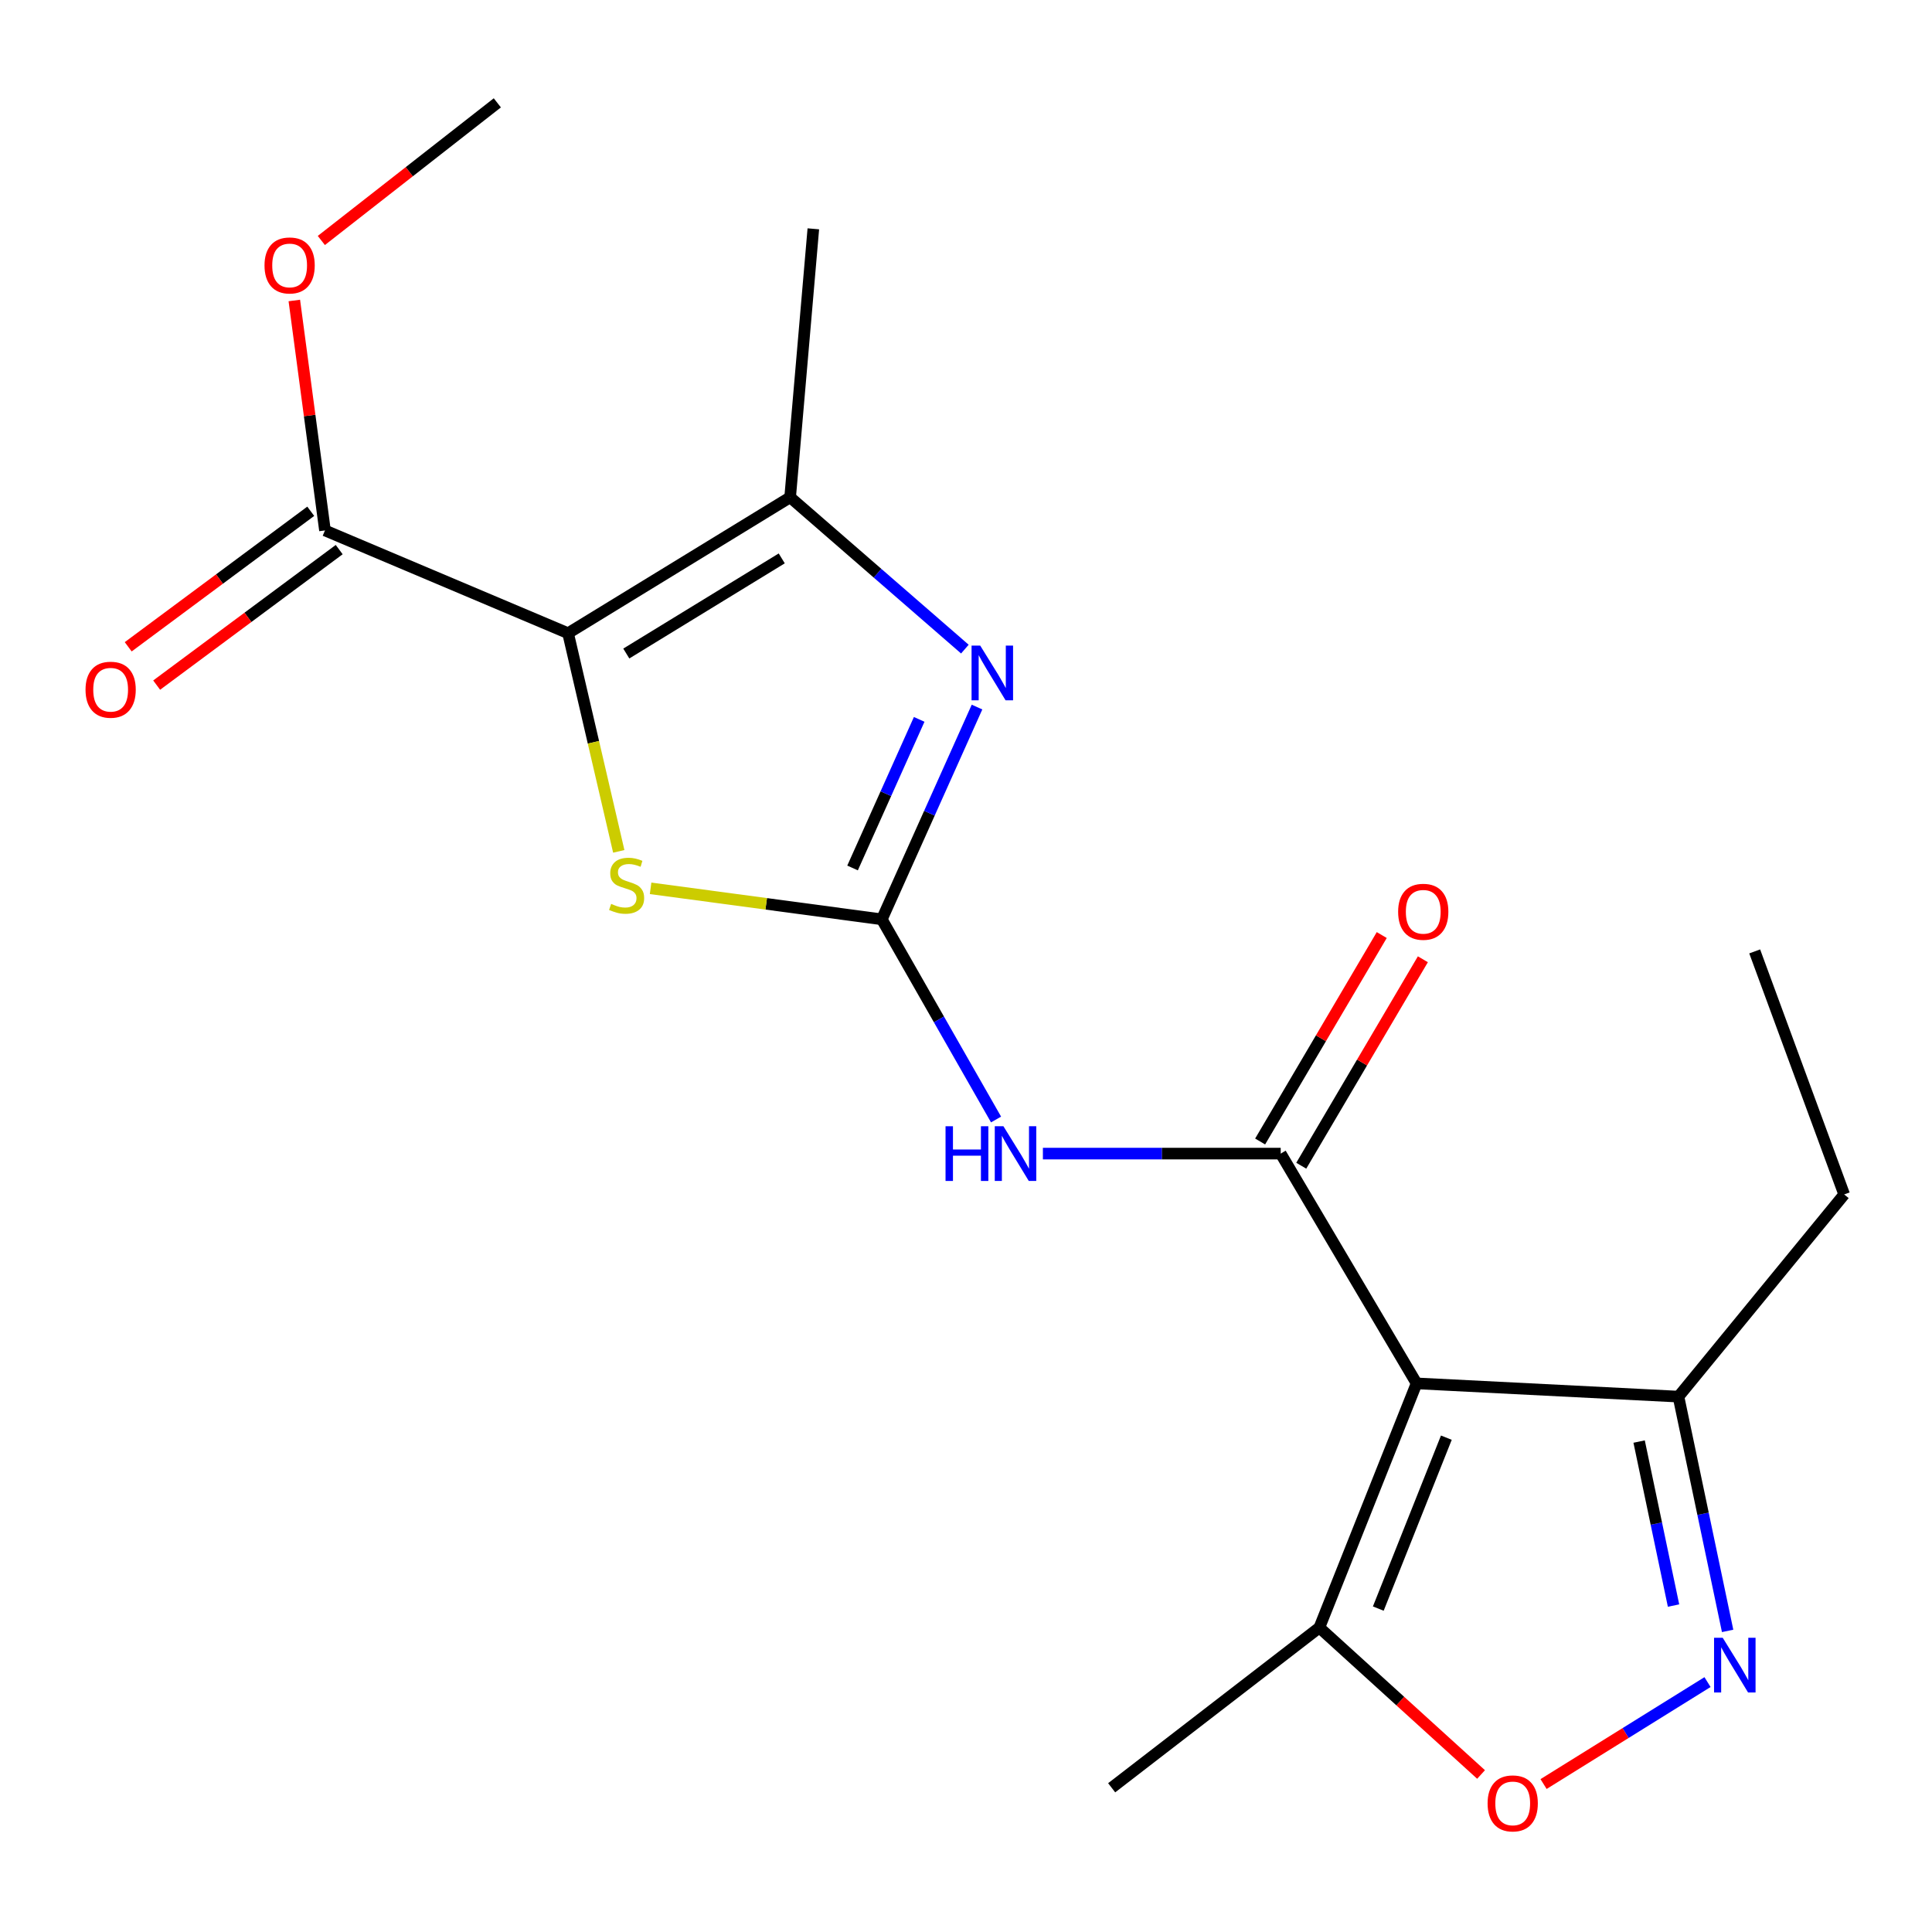 <?xml version='1.0' encoding='iso-8859-1'?>
<svg version='1.1' baseProfile='full'
              xmlns='http://www.w3.org/2000/svg'
                      xmlns:rdkit='http://www.rdkit.org/xml'
                      xmlns:xlink='http://www.w3.org/1999/xlink'
                  xml:space='preserve'
width='1000px' height='1000px' viewBox='0 0 1000 1000'>
<!-- END OF HEADER -->
<rect style='opacity:1.0;fill:#FFFFFF;stroke:none' width='1000' height='1000' x='0' y='0'> </rect>
<path class='bond-5' d='M 294.031,327.748 L 307.153,384.206' style='fill:none;fill-rule:evenodd;stroke:#000000;stroke-width:6px;stroke-linecap:butt;stroke-linejoin:miter;stroke-opacity:1' />
<path class='bond-5' d='M 307.153,384.206 L 320.275,440.664' style='fill:none;fill-rule:evenodd;stroke:#CCCC00;stroke-width:6px;stroke-linecap:butt;stroke-linejoin:miter;stroke-opacity:1' />
<path class='bond-6' d='M 294.031,327.748 L 408.973,257.397' style='fill:none;fill-rule:evenodd;stroke:#000000;stroke-width:6px;stroke-linecap:butt;stroke-linejoin:miter;stroke-opacity:1' />
<path class='bond-6' d='M 324.168,338.266 L 404.628,289.02' style='fill:none;fill-rule:evenodd;stroke:#000000;stroke-width:6px;stroke-linecap:butt;stroke-linejoin:miter;stroke-opacity:1' />
<path class='bond-10' d='M 294.031,327.748 L 168.205,274.552' style='fill:none;fill-rule:evenodd;stroke:#000000;stroke-width:6px;stroke-linecap:butt;stroke-linejoin:miter;stroke-opacity:1' />
<path class='bond-0' d='M 456.432,475.848 L 396.589,467.822' style='fill:none;fill-rule:evenodd;stroke:#000000;stroke-width:6px;stroke-linecap:butt;stroke-linejoin:miter;stroke-opacity:1' />
<path class='bond-0' d='M 396.589,467.822 L 336.746,459.795' style='fill:none;fill-rule:evenodd;stroke:#CCCC00;stroke-width:6px;stroke-linecap:butt;stroke-linejoin:miter;stroke-opacity:1' />
<path class='bond-4' d='M 456.432,475.848 L 485.994,527.651' style='fill:none;fill-rule:evenodd;stroke:#000000;stroke-width:6px;stroke-linecap:butt;stroke-linejoin:miter;stroke-opacity:1' />
<path class='bond-4' d='M 485.994,527.651 L 515.557,579.453' style='fill:none;fill-rule:evenodd;stroke:#0000FF;stroke-width:6px;stroke-linecap:butt;stroke-linejoin:miter;stroke-opacity:1' />
<path class='bond-20' d='M 456.432,475.848 L 481.068,420.912' style='fill:none;fill-rule:evenodd;stroke:#000000;stroke-width:6px;stroke-linecap:butt;stroke-linejoin:miter;stroke-opacity:1' />
<path class='bond-20' d='M 481.068,420.912 L 505.704,365.975' style='fill:none;fill-rule:evenodd;stroke:#0000FF;stroke-width:6px;stroke-linecap:butt;stroke-linejoin:miter;stroke-opacity:1' />
<path class='bond-20' d='M 441.281,449.259 L 458.527,410.803' style='fill:none;fill-rule:evenodd;stroke:#000000;stroke-width:6px;stroke-linecap:butt;stroke-linejoin:miter;stroke-opacity:1' />
<path class='bond-20' d='M 458.527,410.803 L 475.772,372.348' style='fill:none;fill-rule:evenodd;stroke:#0000FF;stroke-width:6px;stroke-linecap:butt;stroke-linejoin:miter;stroke-opacity:1' />
<path class='bond-1' d='M 733.226,716.039 L 662.888,597.103' style='fill:none;fill-rule:evenodd;stroke:#000000;stroke-width:6px;stroke-linecap:butt;stroke-linejoin:miter;stroke-opacity:1' />
<path class='bond-9' d='M 733.226,716.039 L 682.898,842.427' style='fill:none;fill-rule:evenodd;stroke:#000000;stroke-width:6px;stroke-linecap:butt;stroke-linejoin:miter;stroke-opacity:1' />
<path class='bond-9' d='M 748.628,744.137 L 713.399,832.608' style='fill:none;fill-rule:evenodd;stroke:#000000;stroke-width:6px;stroke-linecap:butt;stroke-linejoin:miter;stroke-opacity:1' />
<path class='bond-11' d='M 733.226,716.039 L 868.768,722.888' style='fill:none;fill-rule:evenodd;stroke:#000000;stroke-width:6px;stroke-linecap:butt;stroke-linejoin:miter;stroke-opacity:1' />
<path class='bond-2' d='M 662.888,597.103 L 601.345,597.103' style='fill:none;fill-rule:evenodd;stroke:#000000;stroke-width:6px;stroke-linecap:butt;stroke-linejoin:miter;stroke-opacity:1' />
<path class='bond-2' d='M 601.345,597.103 L 539.802,597.103' style='fill:none;fill-rule:evenodd;stroke:#0000FF;stroke-width:6px;stroke-linecap:butt;stroke-linejoin:miter;stroke-opacity:1' />
<path class='bond-12' d='M 673.531,603.373 L 705.004,549.945' style='fill:none;fill-rule:evenodd;stroke:#000000;stroke-width:6px;stroke-linecap:butt;stroke-linejoin:miter;stroke-opacity:1' />
<path class='bond-12' d='M 705.004,549.945 L 736.477,496.518' style='fill:none;fill-rule:evenodd;stroke:#FF0000;stroke-width:6px;stroke-linecap:butt;stroke-linejoin:miter;stroke-opacity:1' />
<path class='bond-12' d='M 652.245,590.834 L 683.719,537.407' style='fill:none;fill-rule:evenodd;stroke:#000000;stroke-width:6px;stroke-linecap:butt;stroke-linejoin:miter;stroke-opacity:1' />
<path class='bond-12' d='M 683.719,537.407 L 715.192,483.979' style='fill:none;fill-rule:evenodd;stroke:#FF0000;stroke-width:6px;stroke-linecap:butt;stroke-linejoin:miter;stroke-opacity:1' />
<path class='bond-3' d='M 499.415,335.978 L 454.194,296.688' style='fill:none;fill-rule:evenodd;stroke:#0000FF;stroke-width:6px;stroke-linecap:butt;stroke-linejoin:miter;stroke-opacity:1' />
<path class='bond-3' d='M 454.194,296.688 L 408.973,257.397' style='fill:none;fill-rule:evenodd;stroke:#000000;stroke-width:6px;stroke-linecap:butt;stroke-linejoin:miter;stroke-opacity:1' />
<path class='bond-15' d='M 408.973,257.397 L 420.981,118.437' style='fill:none;fill-rule:evenodd;stroke:#000000;stroke-width:6px;stroke-linecap:butt;stroke-linejoin:miter;stroke-opacity:1' />
<path class='bond-7' d='M 894.216,844.151 L 881.492,783.519' style='fill:none;fill-rule:evenodd;stroke:#0000FF;stroke-width:6px;stroke-linecap:butt;stroke-linejoin:miter;stroke-opacity:1' />
<path class='bond-7' d='M 881.492,783.519 L 868.768,722.888' style='fill:none;fill-rule:evenodd;stroke:#000000;stroke-width:6px;stroke-linecap:butt;stroke-linejoin:miter;stroke-opacity:1' />
<path class='bond-7' d='M 866.221,831.035 L 857.314,788.593' style='fill:none;fill-rule:evenodd;stroke:#0000FF;stroke-width:6px;stroke-linecap:butt;stroke-linejoin:miter;stroke-opacity:1' />
<path class='bond-7' d='M 857.314,788.593 L 848.408,746.151' style='fill:none;fill-rule:evenodd;stroke:#000000;stroke-width:6px;stroke-linecap:butt;stroke-linejoin:miter;stroke-opacity:1' />
<path class='bond-21' d='M 883.808,870.645 L 841.376,897.033' style='fill:none;fill-rule:evenodd;stroke:#0000FF;stroke-width:6px;stroke-linecap:butt;stroke-linejoin:miter;stroke-opacity:1' />
<path class='bond-21' d='M 841.376,897.033 L 798.945,923.421' style='fill:none;fill-rule:evenodd;stroke:#FF0000;stroke-width:6px;stroke-linecap:butt;stroke-linejoin:miter;stroke-opacity:1' />
<path class='bond-8' d='M 766.596,918.47 L 724.747,880.448' style='fill:none;fill-rule:evenodd;stroke:#FF0000;stroke-width:6px;stroke-linecap:butt;stroke-linejoin:miter;stroke-opacity:1' />
<path class='bond-8' d='M 724.747,880.448 L 682.898,842.427' style='fill:none;fill-rule:evenodd;stroke:#000000;stroke-width:6px;stroke-linecap:butt;stroke-linejoin:miter;stroke-opacity:1' />
<path class='bond-16' d='M 682.898,842.427 L 575.395,925.35' style='fill:none;fill-rule:evenodd;stroke:#000000;stroke-width:6px;stroke-linecap:butt;stroke-linejoin:miter;stroke-opacity:1' />
<path class='bond-13' d='M 160.842,264.635 L 113.602,299.707' style='fill:none;fill-rule:evenodd;stroke:#000000;stroke-width:6px;stroke-linecap:butt;stroke-linejoin:miter;stroke-opacity:1' />
<path class='bond-13' d='M 113.602,299.707 L 66.362,334.779' style='fill:none;fill-rule:evenodd;stroke:#FF0000;stroke-width:6px;stroke-linecap:butt;stroke-linejoin:miter;stroke-opacity:1' />
<path class='bond-13' d='M 175.568,284.47 L 128.328,319.542' style='fill:none;fill-rule:evenodd;stroke:#000000;stroke-width:6px;stroke-linecap:butt;stroke-linejoin:miter;stroke-opacity:1' />
<path class='bond-13' d='M 128.328,319.542 L 81.088,354.614' style='fill:none;fill-rule:evenodd;stroke:#FF0000;stroke-width:6px;stroke-linecap:butt;stroke-linejoin:miter;stroke-opacity:1' />
<path class='bond-14' d='M 168.205,274.552 L 160.272,215.041' style='fill:none;fill-rule:evenodd;stroke:#000000;stroke-width:6px;stroke-linecap:butt;stroke-linejoin:miter;stroke-opacity:1' />
<path class='bond-14' d='M 160.272,215.041 L 152.339,155.53' style='fill:none;fill-rule:evenodd;stroke:#FF0000;stroke-width:6px;stroke-linecap:butt;stroke-linejoin:miter;stroke-opacity:1' />
<path class='bond-17' d='M 868.768,722.888 L 954.545,618.239' style='fill:none;fill-rule:evenodd;stroke:#000000;stroke-width:6px;stroke-linecap:butt;stroke-linejoin:miter;stroke-opacity:1' />
<path class='bond-18' d='M 166.322,124.473 L 211.868,88.853' style='fill:none;fill-rule:evenodd;stroke:#FF0000;stroke-width:6px;stroke-linecap:butt;stroke-linejoin:miter;stroke-opacity:1' />
<path class='bond-18' d='M 211.868,88.853 L 257.414,53.232' style='fill:none;fill-rule:evenodd;stroke:#000000;stroke-width:6px;stroke-linecap:butt;stroke-linejoin:miter;stroke-opacity:1' />
<path class='bond-19' d='M 954.545,618.239 L 908.226,492.441' style='fill:none;fill-rule:evenodd;stroke:#000000;stroke-width:6px;stroke-linecap:butt;stroke-linejoin:miter;stroke-opacity:1' />
<path  class='atom-4' d='M 507.361 334.161
L 516.641 349.161
Q 517.561 350.641, 519.041 353.321
Q 520.521 356.001, 520.601 356.161
L 520.601 334.161
L 524.361 334.161
L 524.361 362.481
L 520.481 362.481
L 510.521 346.081
Q 509.361 344.161, 508.121 341.961
Q 506.921 339.761, 506.561 339.081
L 506.561 362.481
L 502.881 362.481
L 502.881 334.161
L 507.361 334.161
' fill='#0000FF'/>
<path  class='atom-5' d='M 489.41 582.943
L 493.25 582.943
L 493.25 594.983
L 507.73 594.983
L 507.73 582.943
L 511.57 582.943
L 511.57 611.263
L 507.73 611.263
L 507.73 598.183
L 493.25 598.183
L 493.25 611.263
L 489.41 611.263
L 489.41 582.943
' fill='#0000FF'/>
<path  class='atom-5' d='M 519.37 582.943
L 528.65 597.943
Q 529.57 599.423, 531.05 602.103
Q 532.53 604.783, 532.61 604.943
L 532.61 582.943
L 536.37 582.943
L 536.37 611.263
L 532.49 611.263
L 522.53 594.863
Q 521.37 592.943, 520.13 590.743
Q 518.93 588.543, 518.57 587.863
L 518.57 611.263
L 514.89 611.263
L 514.89 582.943
L 519.37 582.943
' fill='#0000FF'/>
<path  class='atom-6' d='M 316.334 467.85
Q 316.654 467.97, 317.974 468.53
Q 319.294 469.09, 320.734 469.45
Q 322.214 469.77, 323.654 469.77
Q 326.334 469.77, 327.894 468.49
Q 329.454 467.17, 329.454 464.89
Q 329.454 463.33, 328.654 462.37
Q 327.894 461.41, 326.694 460.89
Q 325.494 460.37, 323.494 459.77
Q 320.974 459.01, 319.454 458.29
Q 317.974 457.57, 316.894 456.05
Q 315.854 454.53, 315.854 451.97
Q 315.854 448.41, 318.254 446.21
Q 320.694 444.01, 325.494 444.01
Q 328.774 444.01, 332.494 445.57
L 331.574 448.65
Q 328.174 447.25, 325.614 447.25
Q 322.854 447.25, 321.334 448.41
Q 319.814 449.53, 319.854 451.49
Q 319.854 453.01, 320.614 453.93
Q 321.414 454.85, 322.534 455.37
Q 323.694 455.89, 325.614 456.49
Q 328.174 457.29, 329.694 458.09
Q 331.214 458.89, 332.294 460.53
Q 333.414 462.13, 333.414 464.89
Q 333.414 468.81, 330.774 470.93
Q 328.174 473.01, 323.814 473.01
Q 321.294 473.01, 319.374 472.45
Q 317.494 471.93, 315.254 471.01
L 316.334 467.85
' fill='#CCCC00'/>
<path  class='atom-8' d='M 891.672 847.701
L 900.952 862.701
Q 901.872 864.181, 903.352 866.861
Q 904.832 869.541, 904.912 869.701
L 904.912 847.701
L 908.672 847.701
L 908.672 876.021
L 904.792 876.021
L 894.832 859.621
Q 893.672 857.701, 892.432 855.501
Q 891.232 853.301, 890.872 852.621
L 890.872 876.021
L 887.192 876.021
L 887.192 847.701
L 891.672 847.701
' fill='#0000FF'/>
<path  class='atom-9' d='M 769.977 933.432
Q 769.977 926.632, 773.337 922.832
Q 776.697 919.032, 782.977 919.032
Q 789.257 919.032, 792.617 922.832
Q 795.977 926.632, 795.977 933.432
Q 795.977 940.312, 792.577 944.232
Q 789.177 948.112, 782.977 948.112
Q 776.737 948.112, 773.337 944.232
Q 769.977 940.352, 769.977 933.432
M 782.977 944.912
Q 787.297 944.912, 789.617 942.032
Q 791.977 939.112, 791.977 933.432
Q 791.977 927.872, 789.617 925.072
Q 787.297 922.232, 782.977 922.232
Q 778.657 922.232, 776.297 925.032
Q 773.977 927.832, 773.977 933.432
Q 773.977 939.152, 776.297 942.032
Q 778.657 944.912, 782.977 944.912
' fill='#FF0000'/>
<path  class='atom-13' d='M 723.67 471.934
Q 723.67 465.134, 727.03 461.334
Q 730.39 457.534, 736.67 457.534
Q 742.95 457.534, 746.31 461.334
Q 749.67 465.134, 749.67 471.934
Q 749.67 478.814, 746.27 482.734
Q 742.87 486.614, 736.67 486.614
Q 730.43 486.614, 727.03 482.734
Q 723.67 478.854, 723.67 471.934
M 736.67 483.414
Q 740.99 483.414, 743.31 480.534
Q 745.67 477.614, 745.67 471.934
Q 745.67 466.374, 743.31 463.574
Q 740.99 460.734, 736.67 460.734
Q 732.35 460.734, 729.99 463.534
Q 727.67 466.334, 727.67 471.934
Q 727.67 477.654, 729.99 480.534
Q 732.35 483.414, 736.67 483.414
' fill='#FF0000'/>
<path  class='atom-14' d='M 44.271 356.993
Q 44.271 350.193, 47.631 346.393
Q 50.991 342.593, 57.271 342.593
Q 63.551 342.593, 66.911 346.393
Q 70.271 350.193, 70.271 356.993
Q 70.271 363.873, 66.871 367.793
Q 63.471 371.673, 57.271 371.673
Q 51.031 371.673, 47.631 367.793
Q 44.271 363.913, 44.271 356.993
M 57.271 368.473
Q 61.591 368.473, 63.911 365.593
Q 66.271 362.673, 66.271 356.993
Q 66.271 351.433, 63.911 348.633
Q 61.591 345.793, 57.271 345.793
Q 52.951 345.793, 50.591 348.593
Q 48.271 351.393, 48.271 356.993
Q 48.271 362.713, 50.591 365.593
Q 52.951 368.473, 57.271 368.473
' fill='#FF0000'/>
<path  class='atom-15' d='M 136.911 137.388
Q 136.911 130.588, 140.271 126.788
Q 143.631 122.988, 149.911 122.988
Q 156.191 122.988, 159.551 126.788
Q 162.911 130.588, 162.911 137.388
Q 162.911 144.268, 159.511 148.188
Q 156.111 152.068, 149.911 152.068
Q 143.671 152.068, 140.271 148.188
Q 136.911 144.308, 136.911 137.388
M 149.911 148.868
Q 154.231 148.868, 156.551 145.988
Q 158.911 143.068, 158.911 137.388
Q 158.911 131.828, 156.551 129.028
Q 154.231 126.188, 149.911 126.188
Q 145.591 126.188, 143.231 128.988
Q 140.911 131.788, 140.911 137.388
Q 140.911 143.108, 143.231 145.988
Q 145.591 148.868, 149.911 148.868
' fill='#FF0000'/>
</svg>
